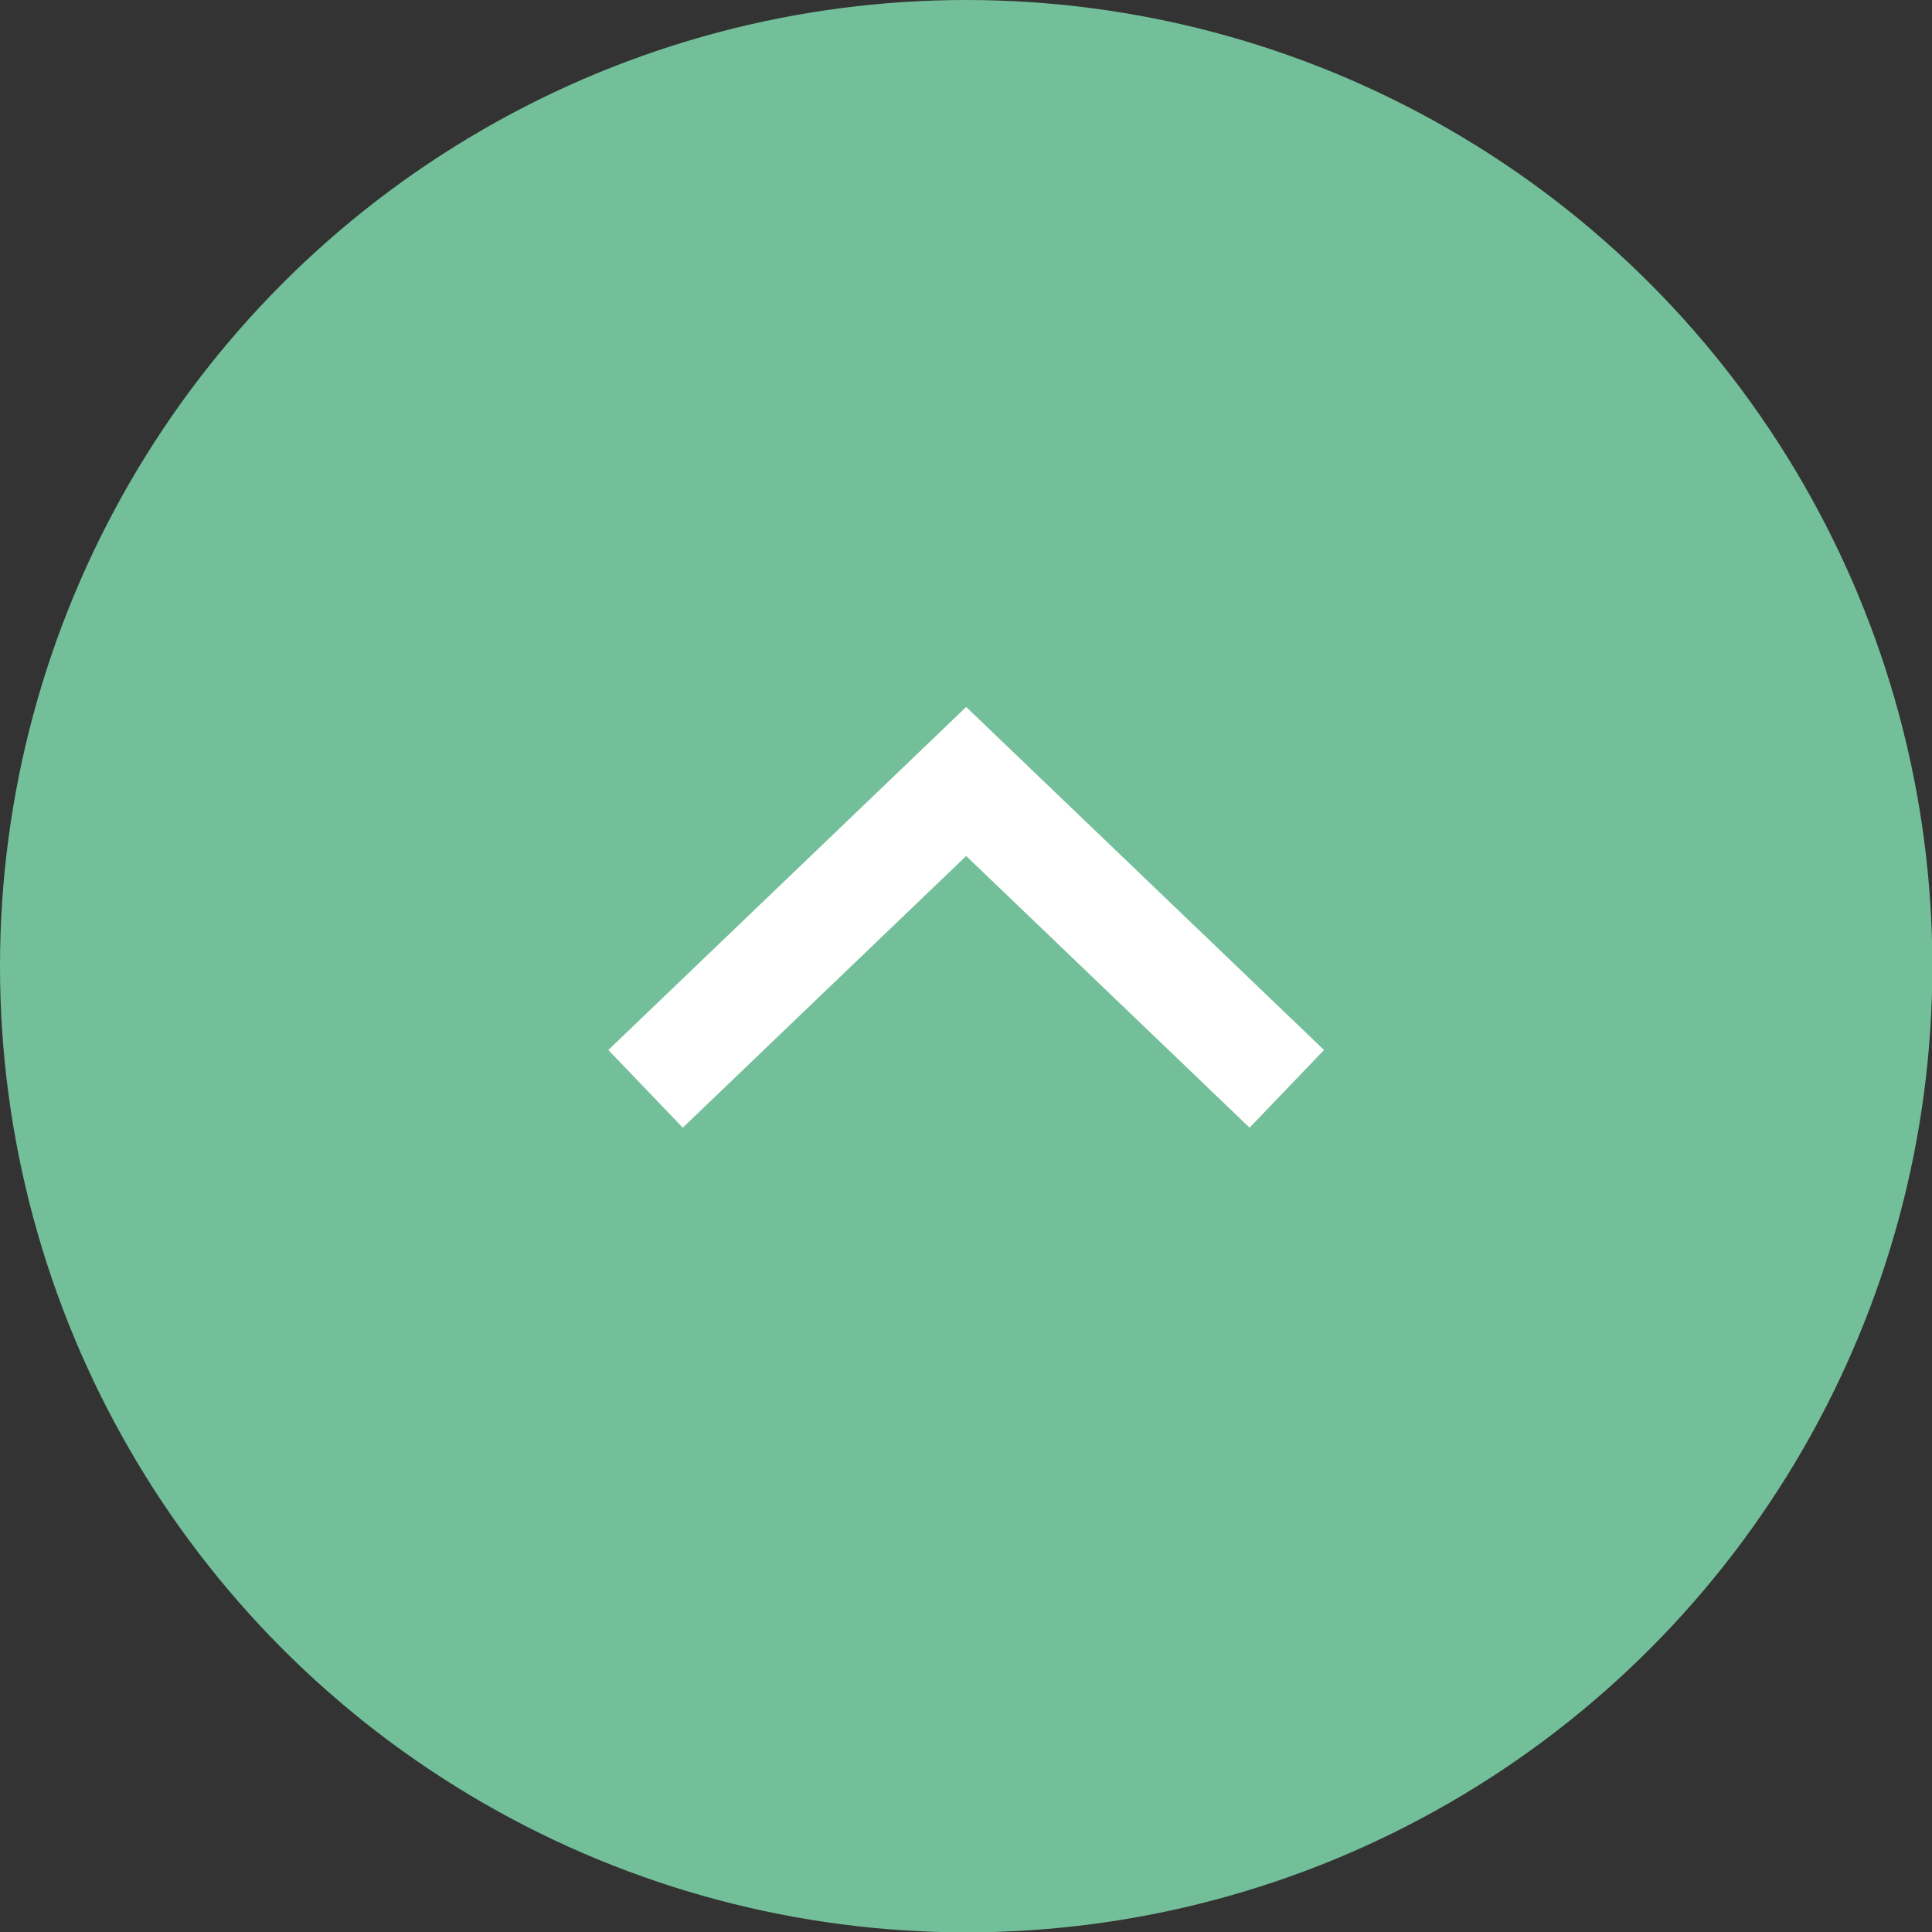 <svg xmlns="http://www.w3.org/2000/svg" viewBox="0 0 53.87 53.87"><rect x="0" y="0" width="53.87" height="53.87" fill="#333333" stroke="none"/><defs><style>.cls-1{fill:#73bf9a;}.cls-2{fill:none;stroke:#fff;stroke-miterlimit:10;stroke-width:3px;}</style></defs><g id="レイヤー_2" data-name="レイヤー 2"><g id="レイヤー_1-2" data-name="レイヤー 1"><circle class="cls-1" cx="26.94" cy="26.94" r="26.94"/><polyline class="cls-2" points="18 30.36 26.94 21.79 35.88 30.36"/></g></g></svg>